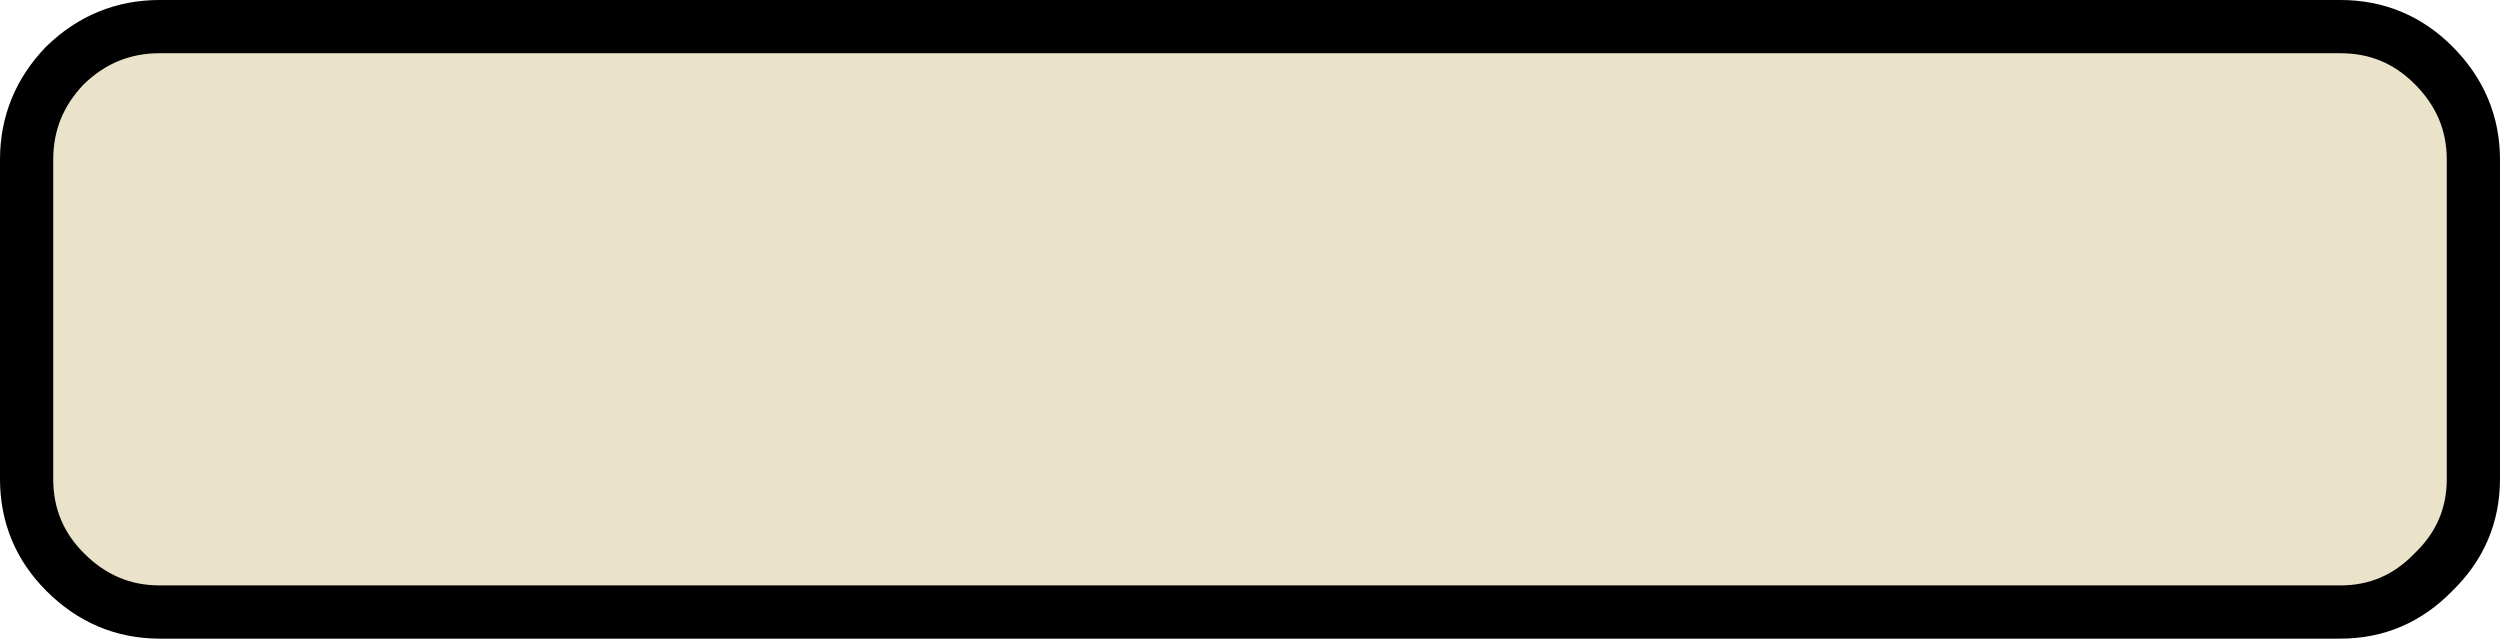 <?xml version="1.0" encoding="UTF-8" standalone="no"?>
<svg xmlns:xlink="http://www.w3.org/1999/xlink" height="24.0px" width="93.95px" xmlns="http://www.w3.org/2000/svg">
  <g transform="matrix(1.0, 0.0, 0.0, 1.0, 44.0, 11.0)">
    <path d="M47.45 -8.55 Q48.95 -7.05 48.95 -5.0 L48.95 7.0 Q48.95 9.05 47.45 10.5 46.0 12.0 43.95 12.0 L-38.0 12.0 Q-40.05 12.0 -41.55 10.5 -43.0 9.05 -43.0 7.0 L-43.0 -5.0 Q-43.0 -7.05 -41.55 -8.55 -40.05 -10.0 -38.0 -10.0 L43.95 -10.0 Q46.0 -10.0 47.45 -8.55" fill="#ccb578" fill-opacity="0.388" fill-rule="evenodd" stroke="none"/>
    <path d="M47.45 -8.55 Q46.0 -10.0 43.95 -10.0 L-38.0 -10.0 Q-40.05 -10.0 -41.55 -8.55 -43.0 -7.05 -43.0 -5.0 L-43.0 7.0 Q-43.0 9.05 -41.55 10.5 -40.05 12.0 -38.0 12.0 L43.95 12.0 Q46.0 12.0 47.45 10.5 48.95 9.05 48.95 7.0 L48.95 -5.0 Q48.95 -7.05 47.45 -8.55 Z" fill="none" stroke="#000000" stroke-linecap="round" stroke-linejoin="round" stroke-width="2.0"/>
  </g>
</svg>

